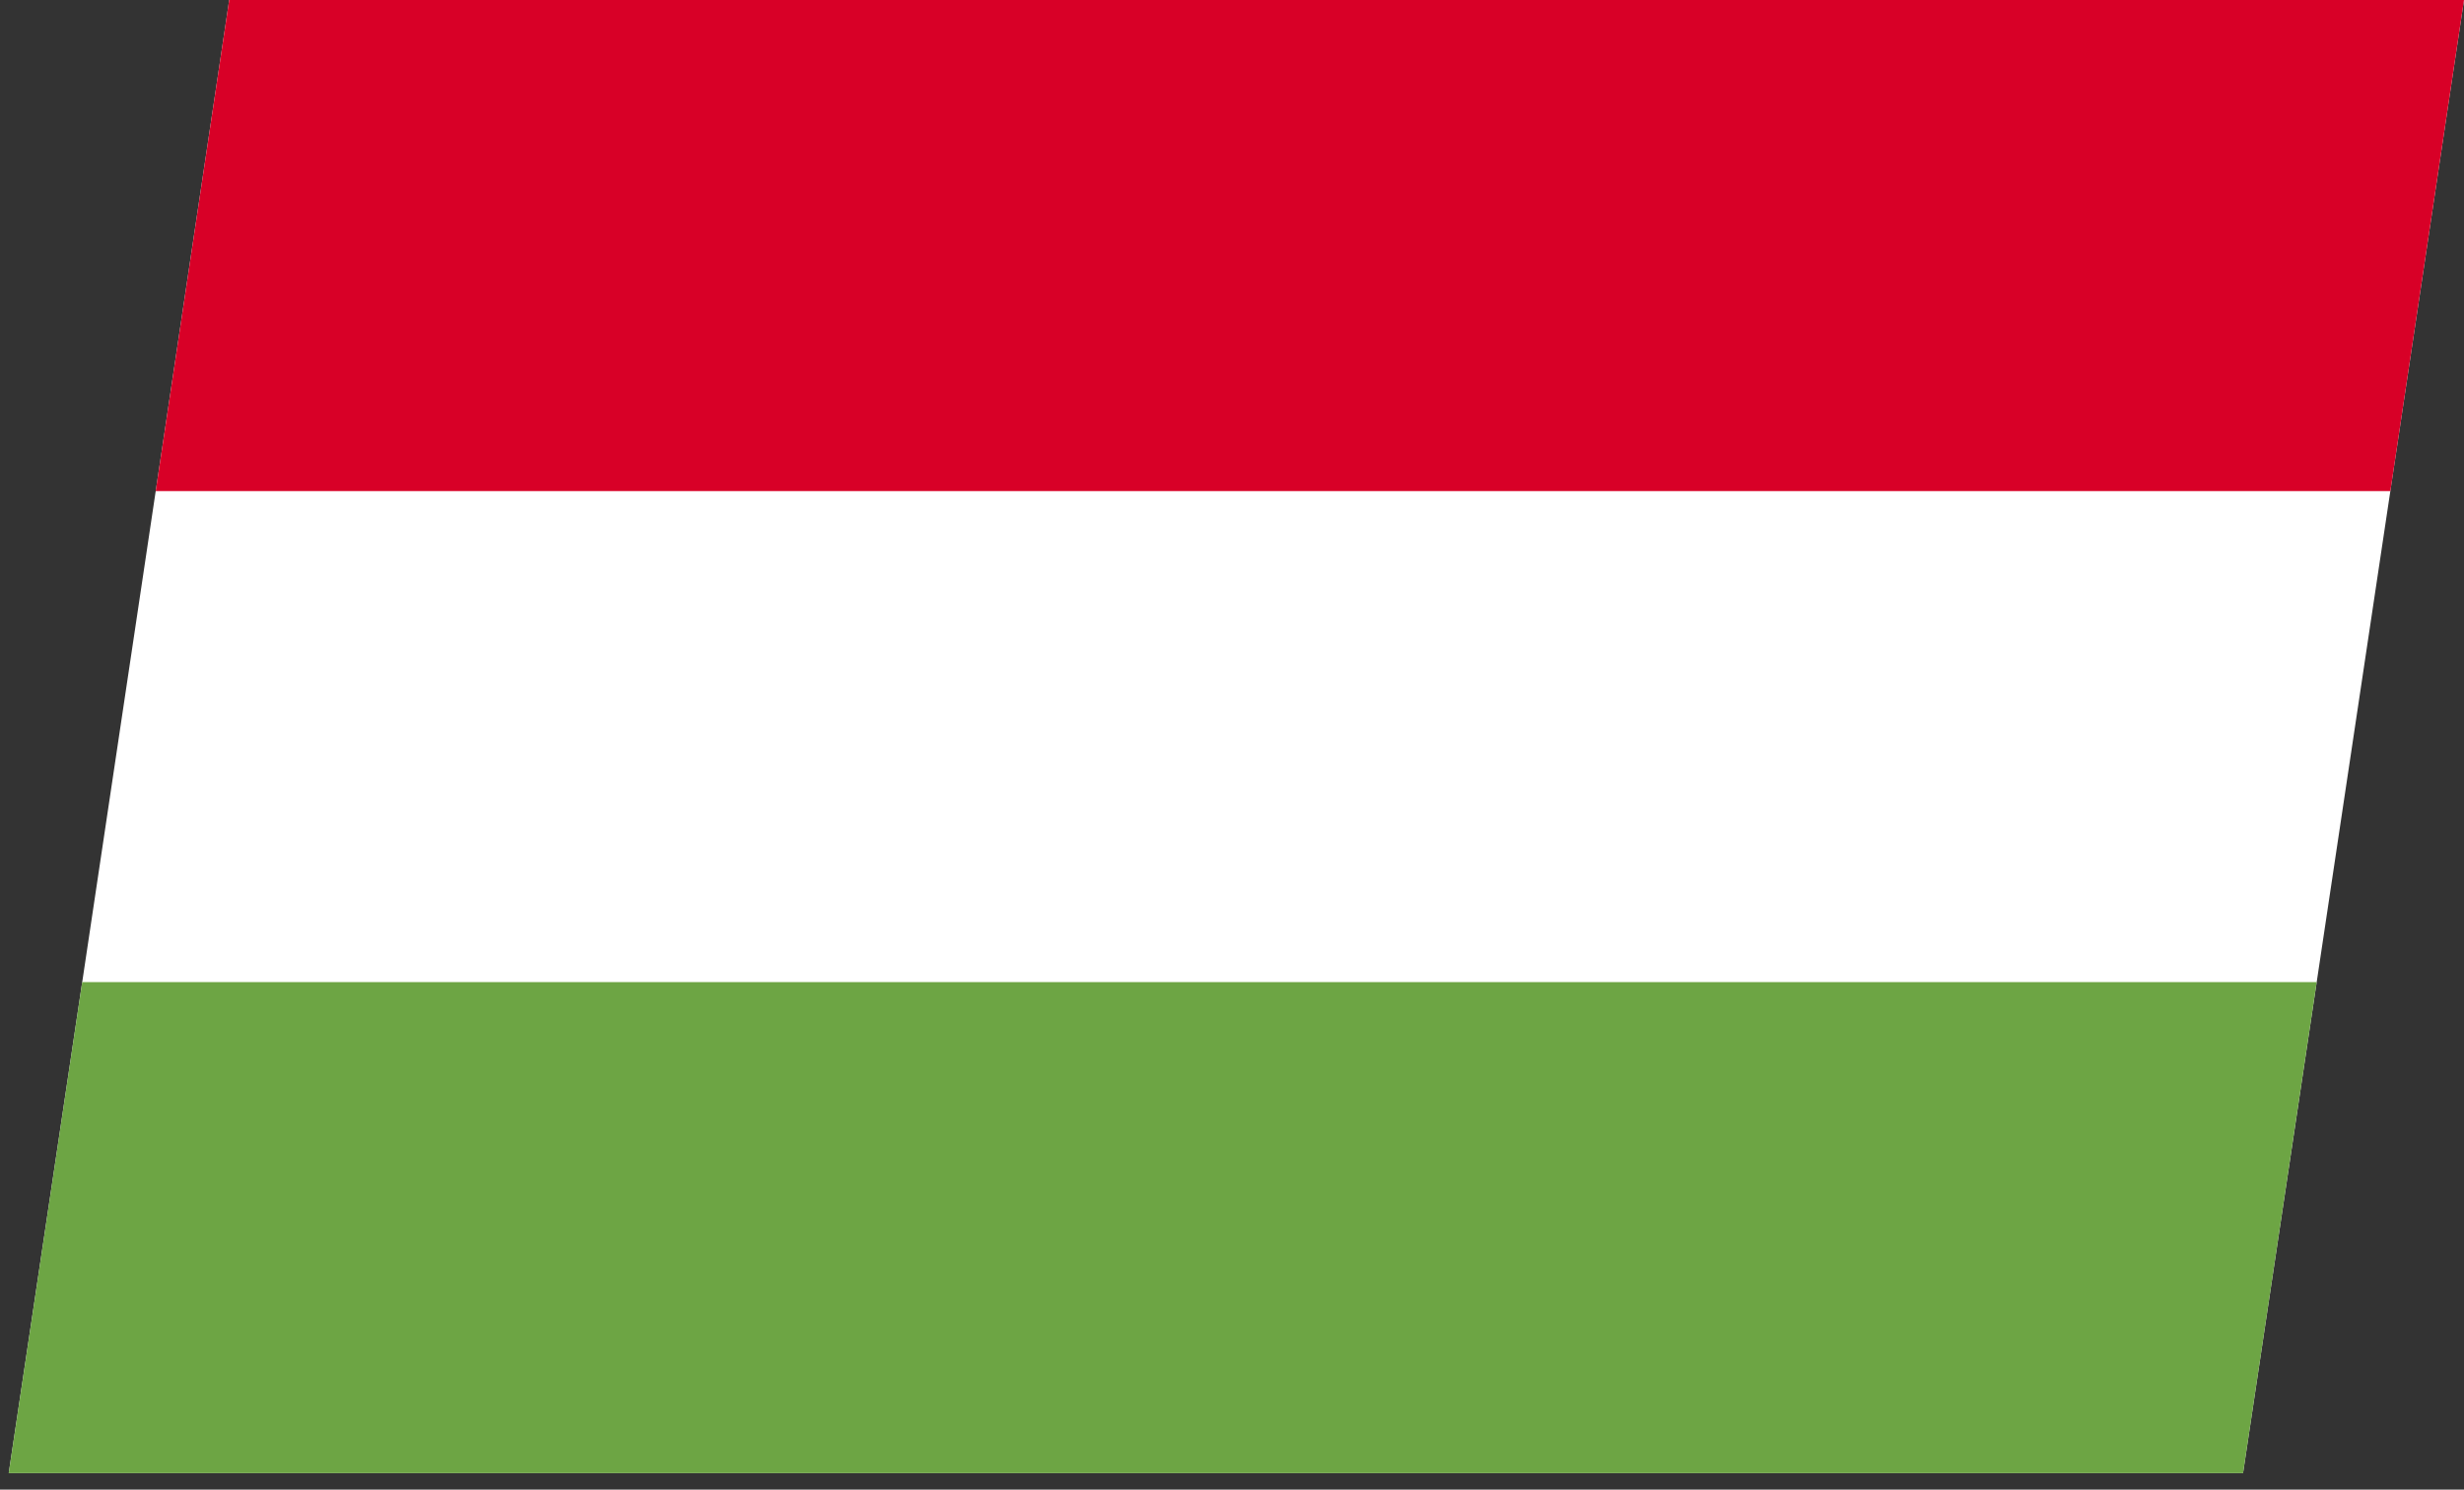 <svg width="43" height="26" viewBox="0 0 43 26" fill="none" xmlns="http://www.w3.org/2000/svg">
<rect x="0" y="0" width="43" height="26" fill="#333333" stroke="none"/>
<g clip-path="url(#clip0_812_9381)">
<path d="M4 0H43L39.144 25.712H0.144L4 0Z" fill="white"/>
<path d="M4 0H43L41.715 8.571H2.715L4 0Z" fill="#D80027"/>
<path d="M1.429 17.142H40.429L39.144 25.712H0.143L1.429 17.142Z" fill="#6DA544"/>
</g>
<defs>
<clipPath id="clip0_812_9381">
<rect width="39" height="26" fill="white" transform="matrix(1 0 -0.148 0.989 4 0)"/>
</clipPath>
</defs>
</svg>
